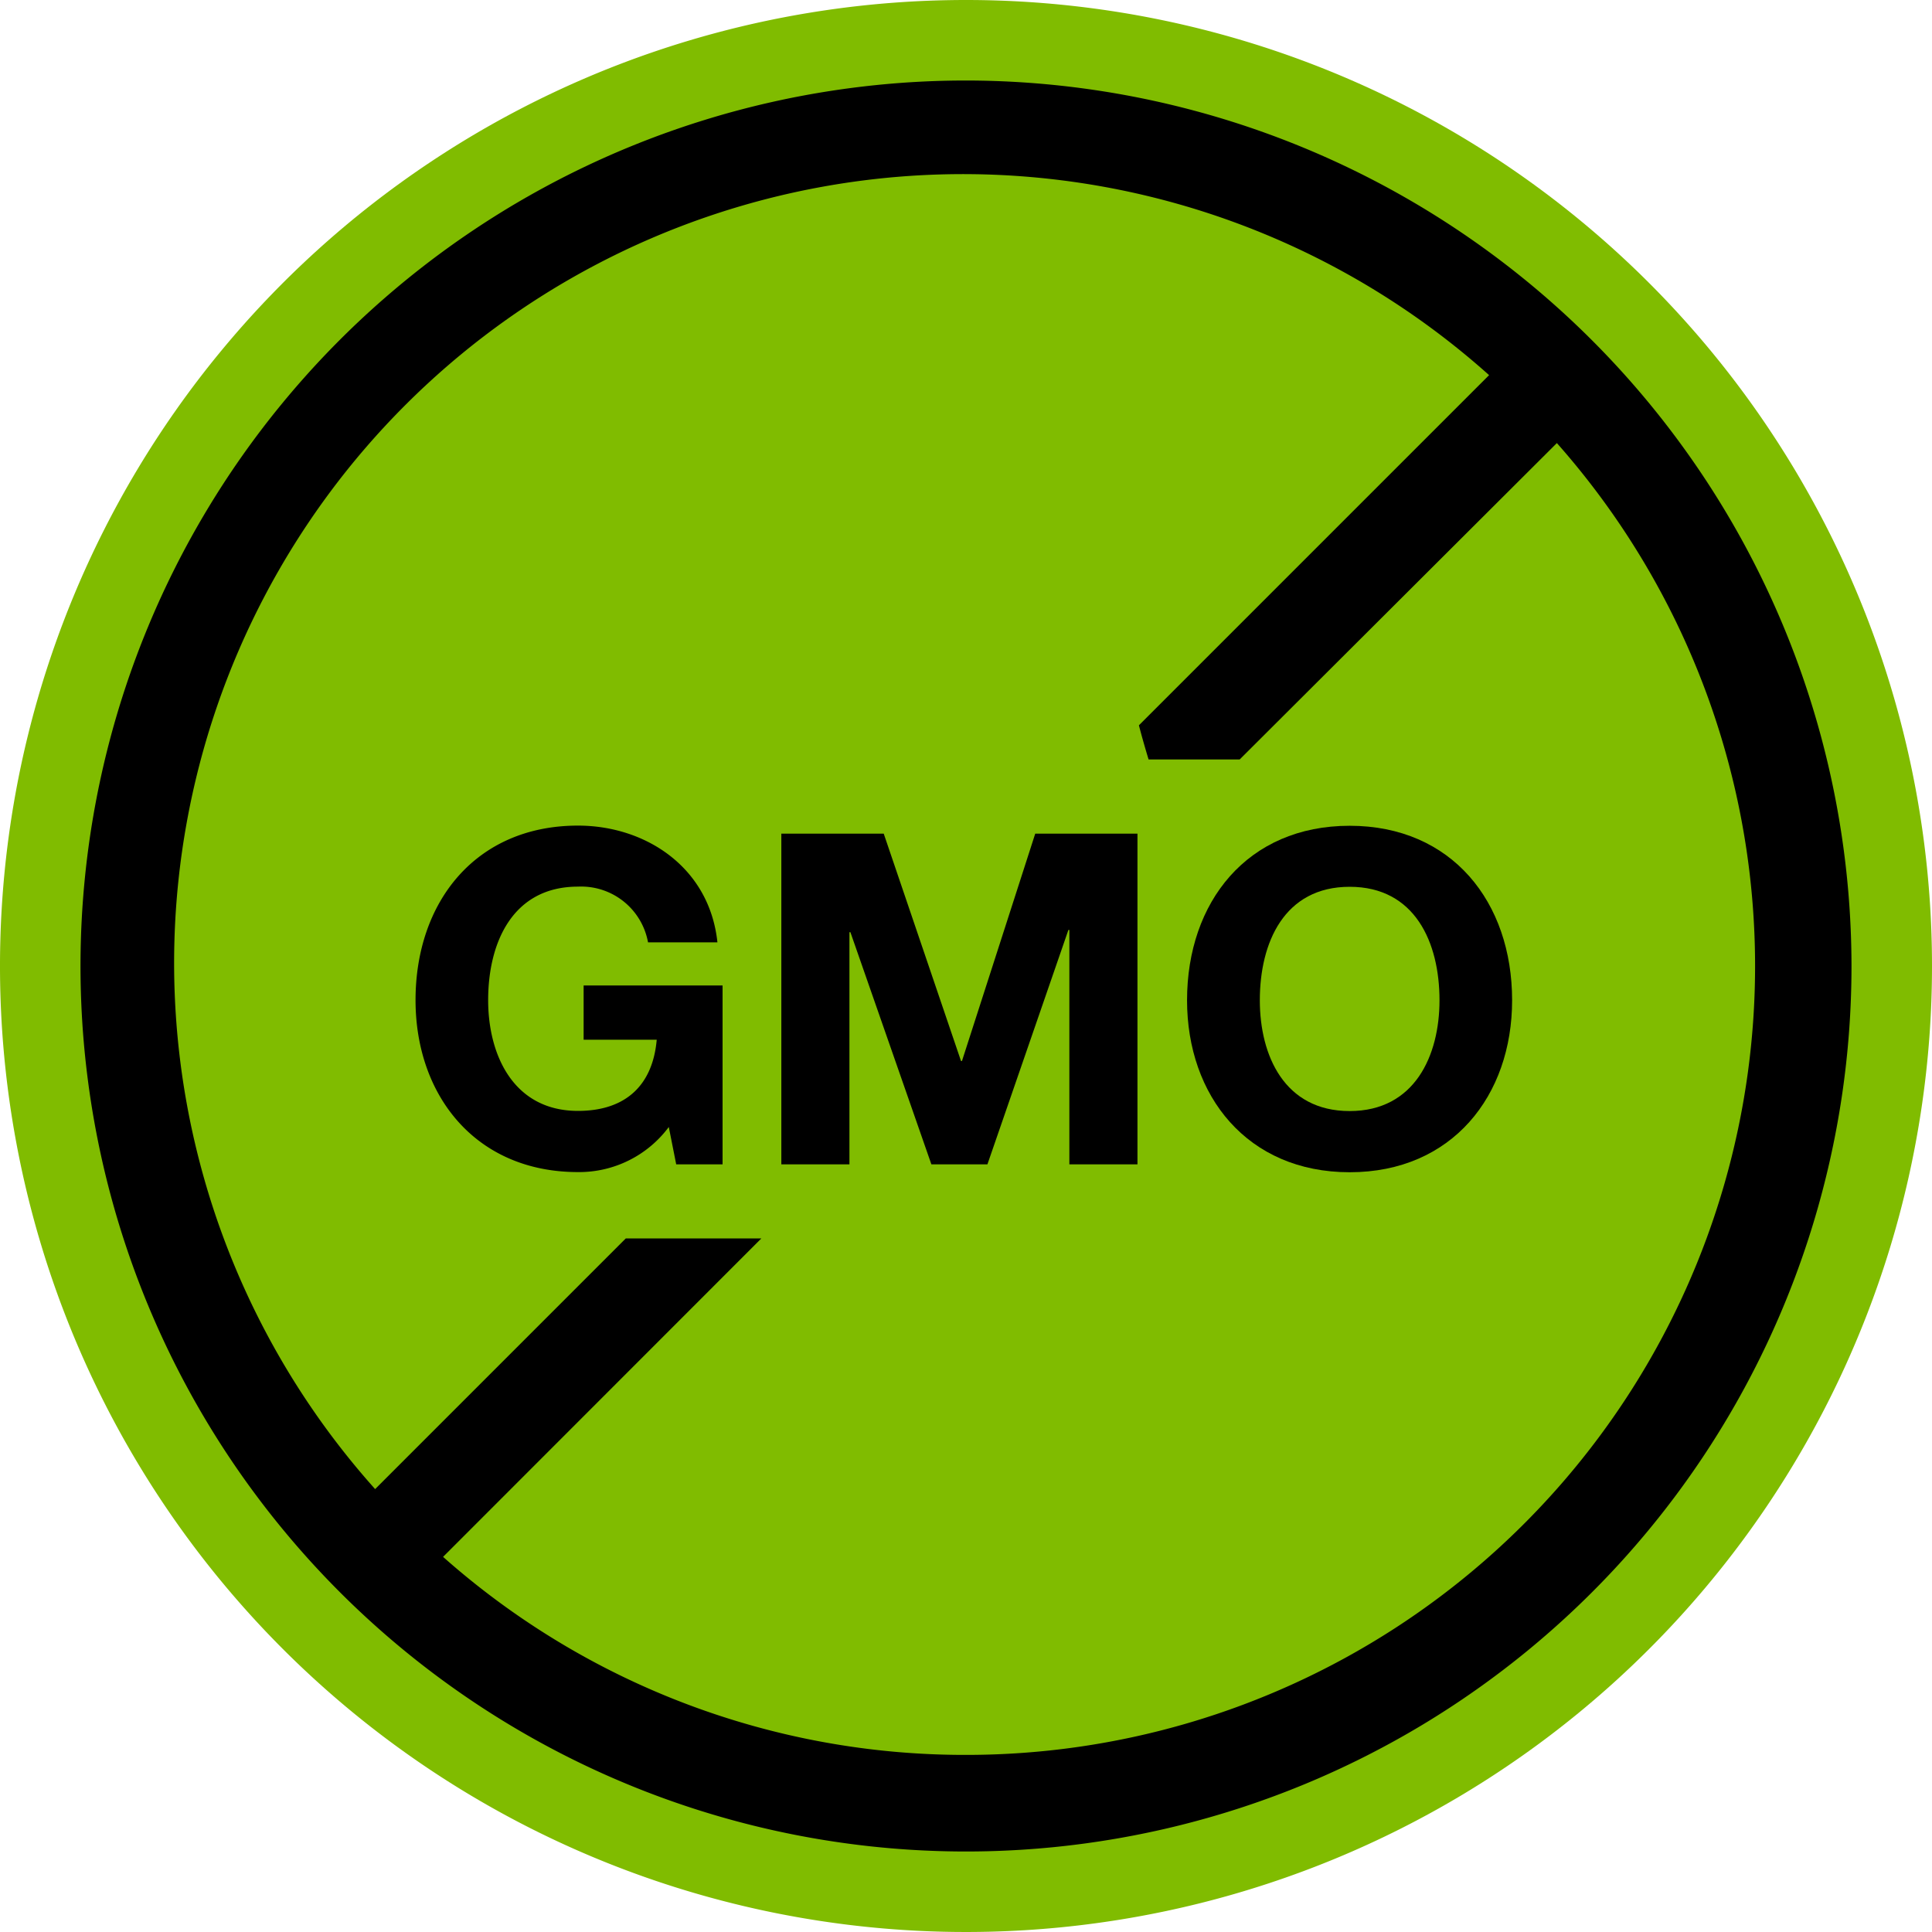 <svg xmlns="http://www.w3.org/2000/svg" xmlns:xlink="http://www.w3.org/1999/xlink" viewBox="0 0 120 120"><defs><style>.cls-1{fill:none;}.cls-2{clip-path:url(#clip-path);}.cls-3{fill:#80bc00;}</style><clipPath id="clip-path"><rect class="cls-1" width="120" height="120"/></clipPath></defs><g id="Layer_2" data-name="Layer 2"><g id="Layer_1-2" data-name="Layer 1"><g id="Non-GMO"><g class="cls-2"><g class="cls-2"><path class="cls-3" d="M120,60A60,60,0,1,1,60,0a60,60,0,0,1,60,60"/><path d="M60,5a55,55,0,1,0,55,55A55.06,55.06,0,0,0,60,5m0,104A48.82,48.82,0,0,1,27.52,96.7L47.29,76.92H38.87L23.3,92.49A49,49,0,0,1,92.49,23.3L70.74,45.05c.2.77.4,1.46.6,2.12H77L96.7,27.52A49,49,0,0,1,60,109"/><path d="M44.88,61.21H36.25v3.37h4.54C40.54,67.43,38.84,69,35.9,69c-4,0-5.58-3.46-5.58-6.88,0-3.59,1.53-7.05,5.58-7.05a4.22,4.22,0,0,1,4.35,3.46h4.31c-.49-4.66-4.46-7.25-8.66-7.25-6.35,0-10.09,4.74-10.09,10.84,0,5.93,3.74,10.68,10.09,10.68A6.94,6.94,0,0,0,41.54,70L42,72.32h2.88Z"/><polygon points="59.75 65.9 59.69 65.9 54.89 51.78 48.53 51.78 48.53 72.32 52.76 72.32 52.76 57.9 52.82 57.9 57.85 72.32 61.33 72.32 66.36 57.76 66.42 57.76 66.42 72.32 70.65 72.32 70.65 51.78 64.3 51.78 59.75 65.9"/><path d="M83.83,51.29c-6.36,0-10.1,4.74-10.1,10.84,0,5.93,3.74,10.68,10.1,10.68s10.09-4.75,10.09-10.68c0-6.1-3.74-10.84-10.09-10.84m0,17.72c-4.06,0-5.58-3.46-5.58-6.88,0-3.59,1.52-7.05,5.58-7.05s5.58,3.46,5.58,7.05c0,3.42-1.53,6.88-5.58,6.88"/></g></g></g></g></g></svg>